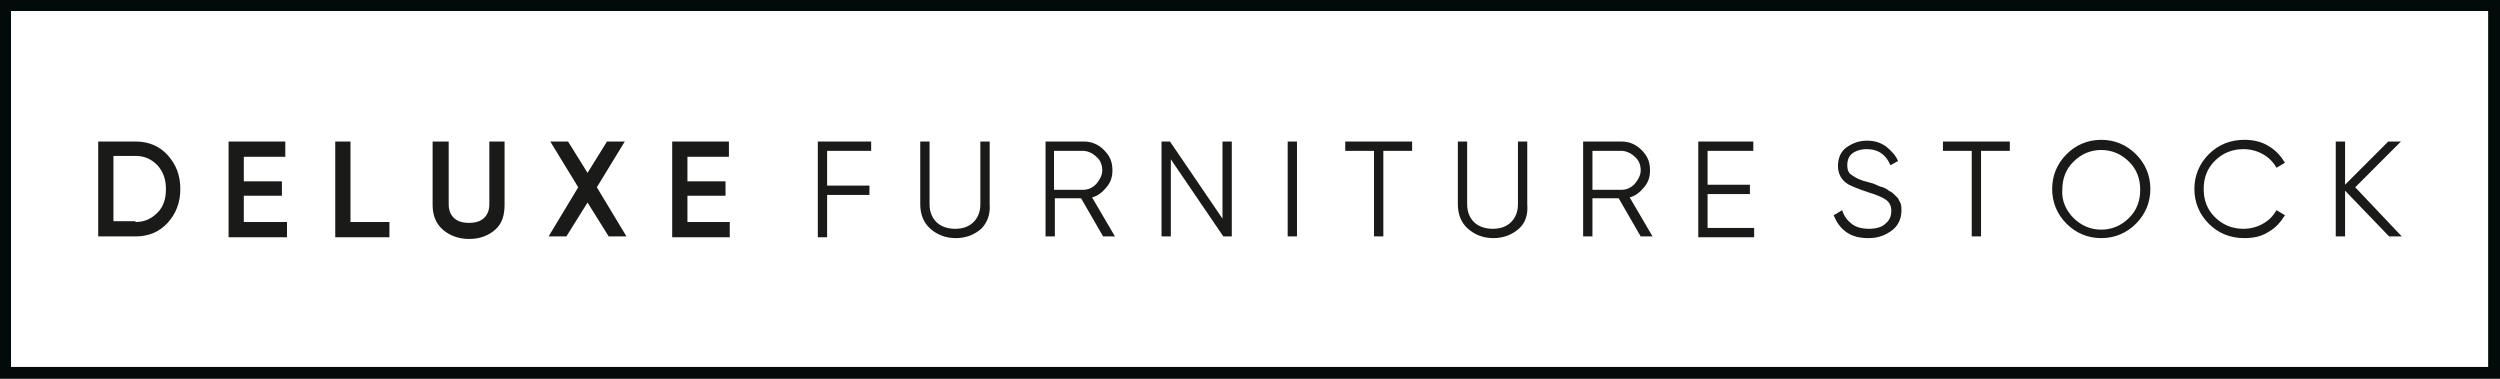 <?xml version="1.0" encoding="UTF-8"?> <svg xmlns="http://www.w3.org/2000/svg" width="330" height="50" viewBox="0 0 330 50" fill="none"> <g clip-path="url(#clip0_8_7)"> <path d="M90.742 29.306H96.329V31.32H88.73V18.68H96.217V20.694H90.742V23.937H95.77V25.839H90.742V29.306ZM82.696 31.208H80.349L77.555 26.734L74.761 31.208H72.415L76.326 24.72L72.638 18.68H74.985L77.555 22.819L80.125 18.68H82.472L78.784 24.72L82.696 31.208ZM65.374 30.313C64.48 31.096 63.363 31.544 61.91 31.544C60.569 31.544 59.34 31.096 58.446 30.313C57.552 29.53 57.105 28.412 57.105 27.069V18.68H59.228V26.957C59.228 27.741 59.451 28.3 59.898 28.747C60.345 29.195 61.016 29.418 61.91 29.418C62.804 29.418 63.474 29.195 63.921 28.747C64.368 28.3 64.592 27.741 64.592 26.957V18.68H66.603V27.069C66.603 28.412 66.268 29.53 65.374 30.313ZM46.265 29.306H51.405V31.32H44.253V18.68H46.265V29.306ZM32.296 29.306H37.883V31.32H30.173V18.68H37.66V20.694H32.184V23.937H37.213V25.839H32.184V29.306H32.296ZM17.88 29.306C19.109 29.306 20.003 28.859 20.786 28.076C21.568 27.293 21.903 26.286 21.903 24.944C21.903 23.714 21.568 22.707 20.786 21.812C20.003 21.029 19.109 20.582 17.88 20.582H14.975V29.195H17.88V29.306ZM17.88 18.68C19.556 18.68 21.009 19.239 22.127 20.47C23.244 21.7 23.803 23.154 23.803 24.944C23.803 26.734 23.244 28.188 22.127 29.418C21.009 30.649 19.556 31.208 17.88 31.208H12.963V18.68H17.88Z" fill="#1A1A18"></path> <path d="M317.037 31.208H315.361L309.55 25.168V31.208H308.32V18.68H309.55V24.385L315.249 18.68H316.925L310.891 24.72L317.037 31.208ZM296.251 31.432C294.352 31.432 292.787 30.761 291.558 29.53C290.328 28.3 289.658 26.734 289.658 24.944C289.658 23.154 290.328 21.588 291.558 20.358C292.787 19.128 294.352 18.456 296.251 18.456C297.369 18.456 298.486 18.68 299.38 19.239C300.386 19.799 301.057 20.582 301.615 21.477L300.498 22.148C300.051 21.365 299.492 20.805 298.71 20.358C297.928 19.911 297.034 19.687 296.14 19.687C294.575 19.687 293.346 20.246 292.34 21.253C291.334 22.26 290.887 23.49 290.887 24.944C290.887 26.398 291.334 27.629 292.34 28.635C293.346 29.642 294.575 30.201 296.14 30.201C297.034 30.201 297.928 29.978 298.71 29.53C299.492 29.083 300.051 28.523 300.498 27.741L301.615 28.412C301.057 29.306 300.386 30.09 299.38 30.649C298.486 31.208 297.481 31.432 296.251 31.432ZM273.678 28.747C274.683 29.754 275.913 30.313 277.365 30.313C278.818 30.313 280.047 29.754 281.053 28.747C282.059 27.741 282.506 26.51 282.506 25.056C282.506 23.602 282.059 22.371 281.053 21.365C280.047 20.358 278.818 19.799 277.365 19.799C275.913 19.799 274.683 20.358 273.678 21.365C272.672 22.371 272.225 23.602 272.225 25.056C272.113 26.398 272.672 27.741 273.678 28.747ZM281.947 29.53C280.718 30.761 279.153 31.432 277.365 31.432C275.577 31.432 274.013 30.761 272.784 29.53C271.554 28.3 270.884 26.734 270.884 24.944C270.884 23.154 271.554 21.588 272.784 20.358C274.013 19.128 275.577 18.456 277.365 18.456C279.153 18.456 280.718 19.128 281.947 20.358C283.176 21.588 283.847 23.154 283.847 24.944C283.847 26.734 283.176 28.3 281.947 29.53ZM265.296 18.68V19.911H261.497V31.208H260.268V19.911H256.468V18.68H265.296ZM246.634 31.432C245.516 31.432 244.511 31.208 243.728 30.649C242.946 30.09 242.387 29.306 242.052 28.412L243.17 27.741C243.393 28.523 243.84 29.083 244.399 29.53C244.958 29.978 245.74 30.201 246.746 30.201C247.64 30.201 248.422 29.978 248.869 29.53C249.428 29.083 249.651 28.523 249.651 27.852C249.651 27.181 249.428 26.734 248.981 26.398C248.534 26.063 247.751 25.727 246.634 25.392C245.293 24.944 244.511 24.608 244.064 24.385C243.058 23.826 242.611 22.931 242.611 21.924C242.611 20.917 242.946 20.022 243.728 19.463C244.511 18.904 245.405 18.568 246.41 18.568C247.416 18.568 248.198 18.792 248.981 19.351C249.651 19.911 250.21 20.47 250.545 21.253L249.539 21.812C248.981 20.47 247.975 19.687 246.41 19.687C245.628 19.687 244.958 19.911 244.511 20.246C244.064 20.582 243.84 21.141 243.84 21.812C243.84 22.483 244.064 22.931 244.511 23.154C244.958 23.49 245.628 23.826 246.634 24.049C247.081 24.161 247.416 24.273 247.64 24.385C247.863 24.497 248.087 24.608 248.534 24.72C248.869 24.832 249.204 25.056 249.316 25.168C249.539 25.28 249.763 25.392 249.986 25.615C250.21 25.839 250.433 26.063 250.545 26.174C250.657 26.398 250.769 26.622 250.88 26.846C250.992 27.181 250.992 27.405 250.992 27.741C250.992 28.747 250.657 29.642 249.875 30.313C248.869 31.096 247.863 31.432 246.634 31.432ZM225.513 30.09H231.548V31.32H224.172V18.68H231.436V19.911H225.401V24.385H230.989V25.615H225.401V30.09H225.513ZM210.203 19.911V25.056H214.003C214.673 25.056 215.232 24.832 215.791 24.273C216.238 23.714 216.573 23.154 216.573 22.483C216.573 21.812 216.349 21.141 215.791 20.694C215.344 20.246 214.673 19.911 214.003 19.911H210.203ZM216.573 31.208L213.667 26.174H210.203V31.208H208.974V18.68H214.003C215.008 18.68 215.902 19.016 216.685 19.799C217.467 20.582 217.802 21.365 217.802 22.483C217.802 23.378 217.579 24.049 217.02 24.72C216.461 25.392 215.902 25.839 215.12 26.063L218.137 31.208H216.573ZM200.481 30.201C199.587 30.984 198.469 31.432 197.128 31.432C195.787 31.432 194.67 30.984 193.776 30.201C192.882 29.418 192.435 28.3 192.435 26.957V18.68H193.664V26.957C193.664 27.964 193.999 28.747 194.558 29.306C195.117 29.866 196.011 30.201 197.017 30.201C198.134 30.201 198.916 29.866 199.475 29.306C200.034 28.747 200.369 27.964 200.369 26.957V18.68H201.598V26.957C201.71 28.3 201.375 29.418 200.481 30.201ZM186.4 18.68V19.911H182.601V31.208H181.371V19.911H177.572V18.68H186.4ZM169.973 18.68H171.202V31.208H169.973V18.68ZM161.368 18.68H162.597V31.208H161.48L154.551 21.029V31.208H153.322V18.68H154.44L161.368 28.859V18.68ZM139.13 19.911V25.056H142.929C143.6 25.056 144.158 24.832 144.717 24.273C145.164 23.714 145.499 23.154 145.499 22.483C145.499 21.812 145.276 21.141 144.717 20.694C144.27 20.246 143.6 19.911 142.929 19.911H139.13ZM145.611 31.208L142.706 26.174H139.241V31.208H138.012V18.68H143.041C144.047 18.68 144.941 19.016 145.723 19.799C146.505 20.582 146.84 21.365 146.84 22.483C146.84 23.378 146.617 24.049 146.058 24.72C145.499 25.392 144.941 25.839 144.158 26.063L147.176 31.208H145.611ZM129.519 30.201C128.625 30.984 127.508 31.432 126.167 31.432C124.826 31.432 123.708 30.984 122.814 30.201C121.92 29.418 121.473 28.3 121.473 26.957V18.68H122.702V26.957C122.702 27.964 123.038 28.747 123.596 29.306C124.155 29.866 125.049 30.201 126.055 30.201C127.172 30.201 127.955 29.866 128.513 29.306C129.072 28.747 129.407 27.964 129.407 26.957V18.68H130.637V26.957C130.748 28.3 130.301 29.418 129.519 30.201ZM114.992 19.911H109.18V24.497H114.768V25.727H109.18V31.32H107.951V18.68H114.992V19.911Z" fill="#1A1A18"></path> <path d="M0 50H330V0H0V50ZM328.436 48.434H1.453V1.454H328.436V48.434Z" fill="#020A0A"></path> </g> <defs> <clipPath id="clip0_8_7"> <rect width="330" height="50" fill="white"></rect> </clipPath> </defs> </svg> 